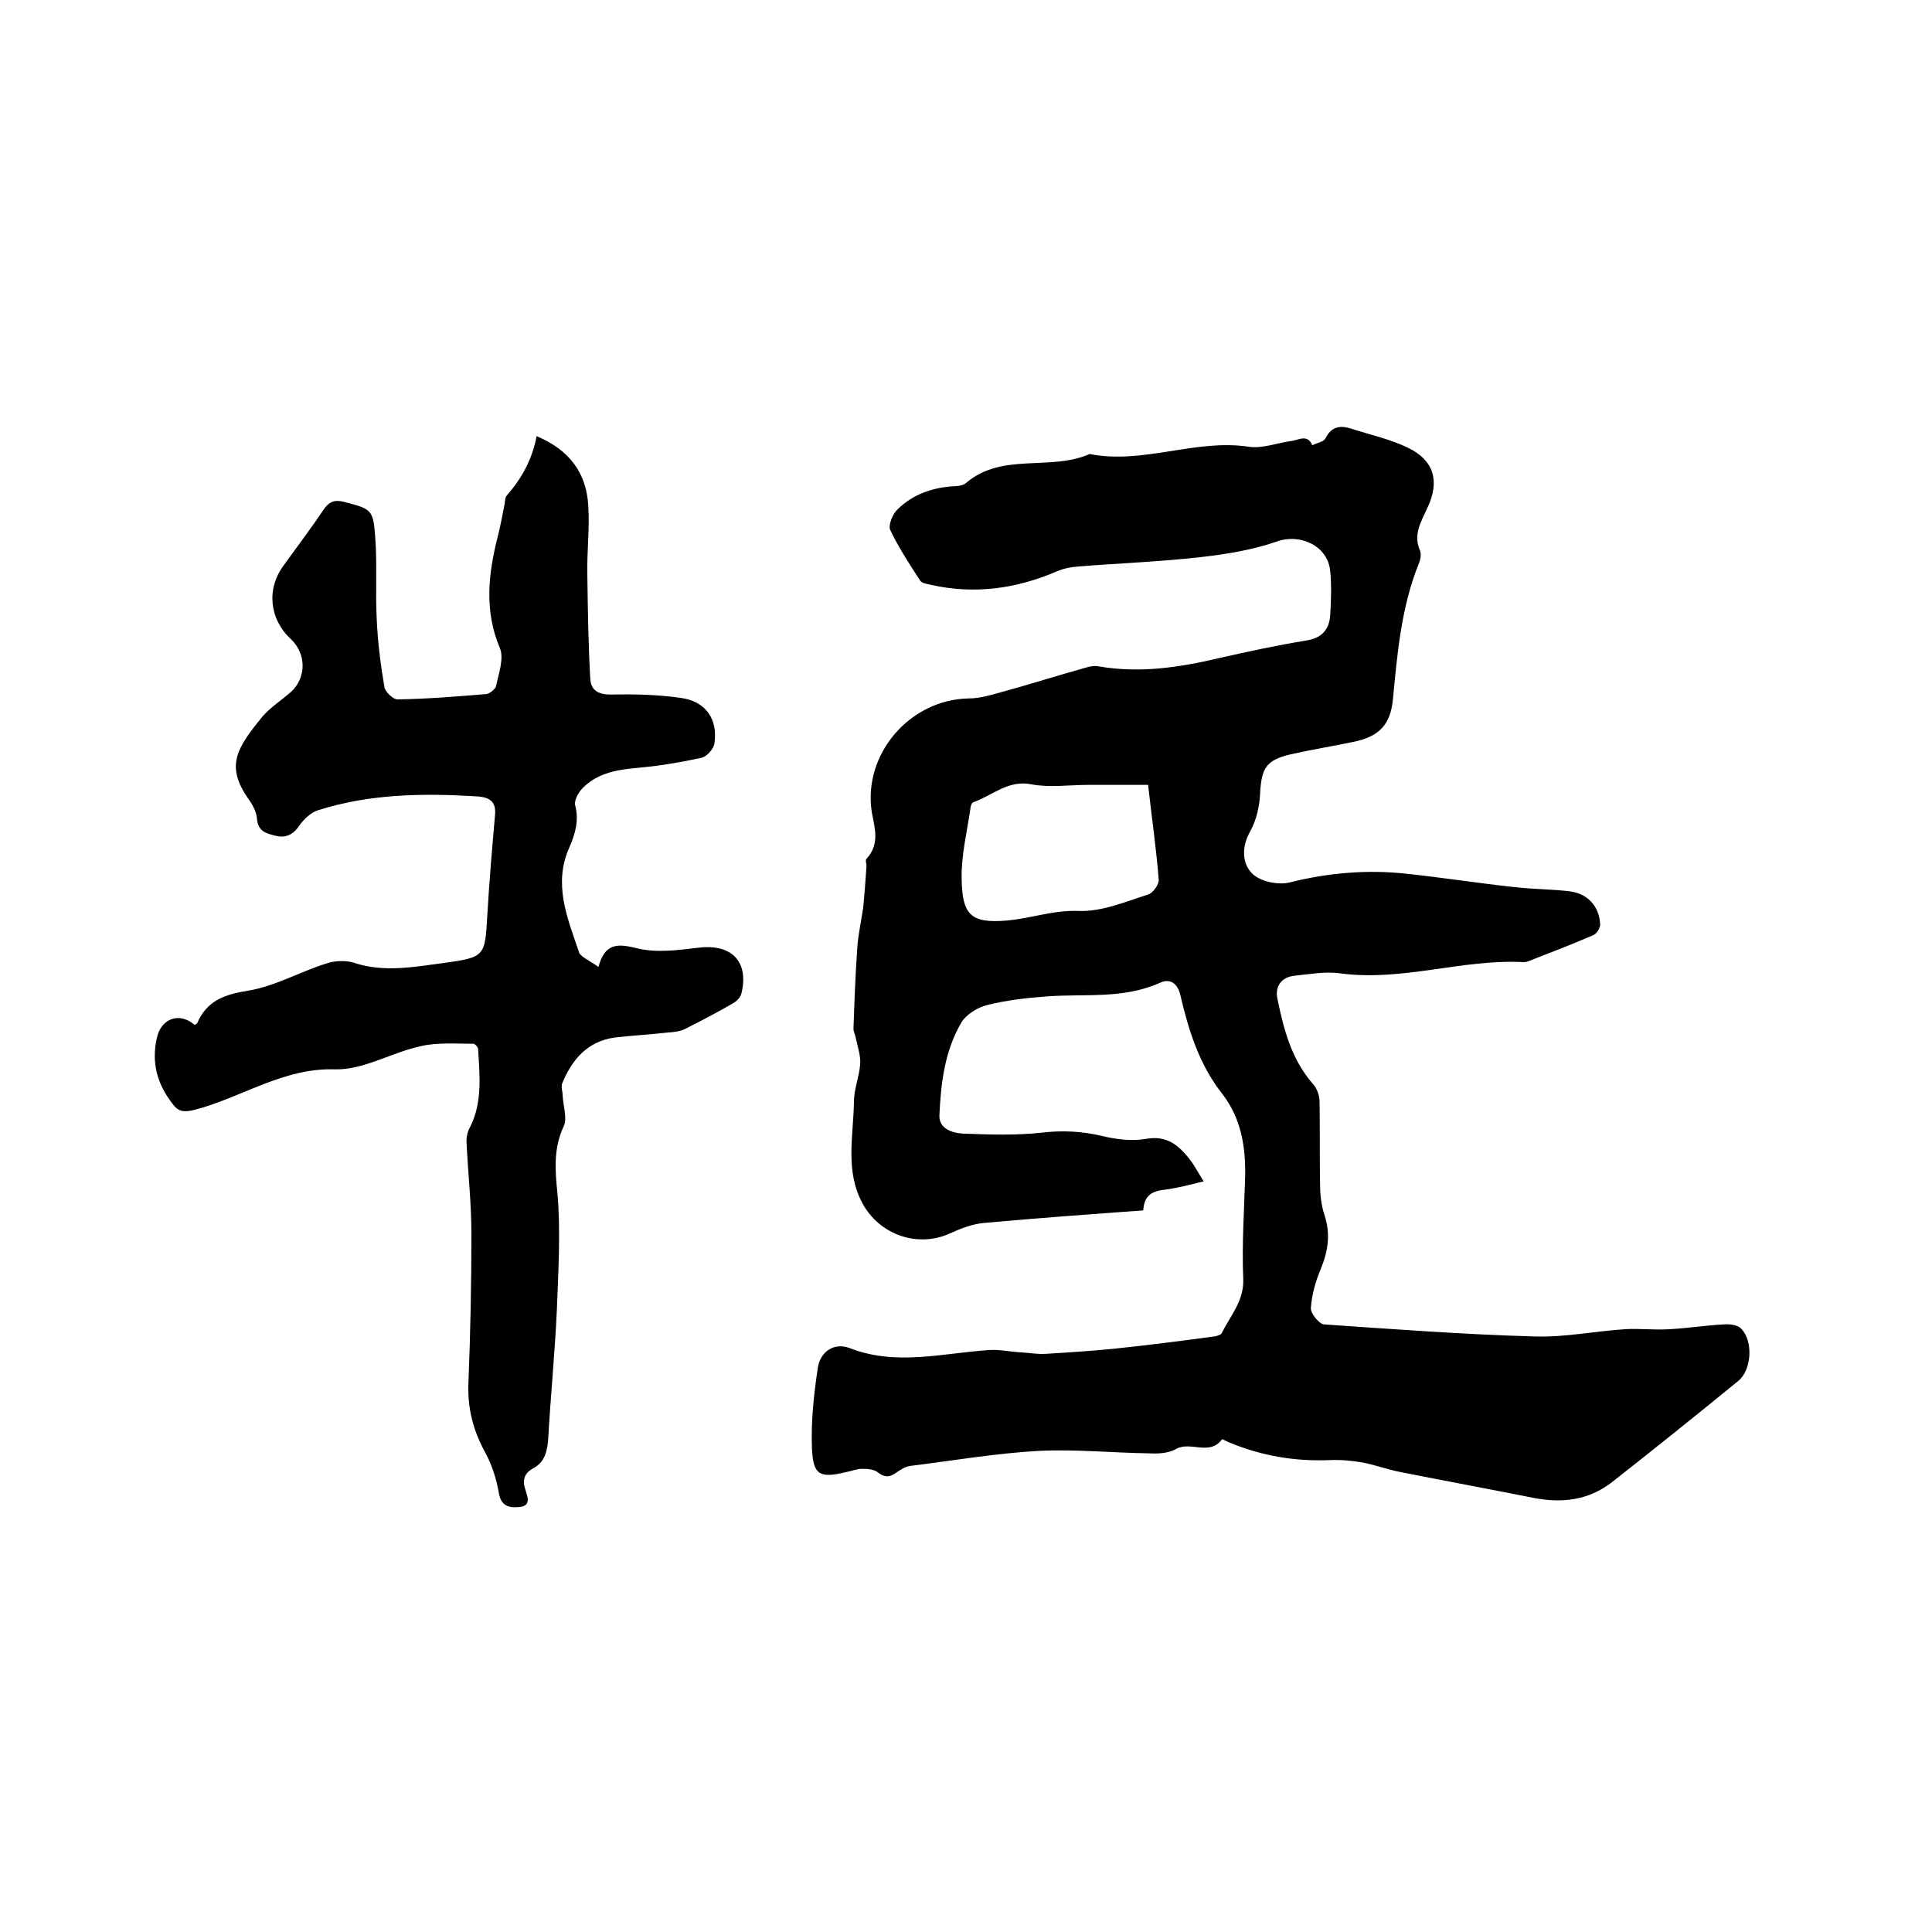 <svg enable-background="new 0 0 400 400" viewBox="0 0 400 400" xmlns="http://www.w3.org/2000/svg"><path d="m249.2 244.6c-3 .7-5.5 1.4-8 1.7s-4.3 1-4.5 4.3c-11 .8-22 1.6-33 2.6-2.4.2-4.9 1.2-7.1 2.2-6.7 3-14.5.2-18-6.2-3.7-6.8-1.9-14-1.8-21.1 0-2.6 1.1-5.2 1.3-7.8.1-1.7-.5-3.5-.9-5.3-.1-.7-.5-1.4-.5-2 .2-5.6.4-11.3.8-16.9.2-2.7.8-5.4 1.2-8.1.3-2.9.5-5.8.7-8.7 0-.5-.3-1.2 0-1.5 2.8-3 1.7-6.4 1.1-9.6-1.9-12.1 7.9-23.4 20.1-23.6 2.3 0 4.5-.7 6.7-1.3 5.9-1.6 11.8-3.5 17.6-5.1.9-.3 1.9-.4 2.8-.2 8.3 1.4 16.4.2 24.5-1.7 6.1-1.4 12.2-2.7 18.3-3.7 3.2-.5 4.7-2.3 4.9-5.2.2-3.1.3-6.2 0-9.2-.5-5.2-6.2-7.8-11-6.1-4.9 1.7-10.2 2.6-15.4 3.2-8.6 1-17.3 1.3-25.9 2-1.4.1-2.9.4-4.3 1-8.4 3.6-17 4.8-26 2.8-.8-.2-1.9-.3-2.3-.9-2.2-3.4-4.5-6.9-6.2-10.5-.4-.9.4-3 1.3-4 2.8-2.9 6.4-4.4 10.4-4.9 1.4-.2 3.1 0 4-.8 7.5-6.4 17.4-2.4 25.6-6 11.1 2.2 21.9-3.2 33-1.5 2.8.4 5.8-.8 8.8-1.2 1.5-.2 3.3-1.5 4.3.9.9-.5 2.3-.7 2.7-1.4 1.2-2.4 2.9-2.8 5.2-2.1 4 1.3 8.2 2.2 11.9 4 5.4 2.6 6.6 6.9 4.1 12.3-1.3 2.9-3.1 5.6-1.6 9 .3.8.1 1.9-.3 2.8-3.6 9-4.4 18.5-5.3 27.9-.5 5.3-2.8 7.8-8.2 8.9-4.3.9-8.7 1.6-13.1 2.6-5 1.2-5.9 2.9-6.2 7.9-.1 2.8-.8 5.8-2.1 8.1-1.8 3.2-1.6 6.6.4 8.6 1.6 1.7 5.4 2.5 7.8 1.9 8-2 16.1-2.7 24.2-1.8 7.6.8 15.1 2 22.7 2.8 3.6.4 7.2.4 10.8.8 3.9.4 6.4 3 6.6 6.9 0 .7-.7 1.9-1.4 2.2-4.4 1.9-8.8 3.6-13.2 5.3-.4.2-.8.3-1.2.3-12.8-.7-25.2 4.1-38.2 2.3-3-.4-6.1.2-9.2.5-2.9.3-4.2 2.3-3.6 4.9 1.3 6.3 2.9 12.5 7.4 17.6.8.9 1.3 2.4 1.3 3.6.1 5.6 0 11.2.1 16.8 0 2.2.2 4.5.9 6.6 1.3 3.9.8 7.4-.7 11.1-1.1 2.6-1.9 5.4-2.1 8.2-.1 1.1 1.7 3.3 2.7 3.4 14.5 1 29.1 2.1 43.7 2.5 6.2.2 12.4-1.1 18.6-1.5 3-.2 6.1.2 9.2 0 3.8-.2 7.5-.8 11.3-1 1.2-.1 2.9.1 3.6.9 2.5 2.5 2.2 8.5-.6 10.8-8.7 7.1-17.4 14.1-26.2 21-4.8 3.7-10.3 4.4-16.3 3.2-9.1-1.8-18.2-3.5-27.3-5.3-2.7-.5-5.3-1.5-8-2-2.2-.4-4.6-.6-6.8-.5-7.3.3-14.2-.9-20.9-3.7-.5-.2-1.3-.7-1.4-.6-2.6 3.5-6.5.3-9.5 2-1.6.9-3.7 1-5.5.9-7.7-.1-15.4-.9-23.1-.5-8.8.5-17.6 2-26.4 3.1-1.1.1-2.2.9-3.1 1.5-1.3.9-2.3.9-3.7-.2-.8-.6-2.1-.7-3.2-.7s-2.3.5-3.4.7c-5.4 1.3-6.8.6-7-5.1-.2-5.5.4-11 1.2-16.4.5-3.5 3.4-5.4 6.6-4.2 9.7 3.8 19.4 1 29.1.4 2.2-.1 4.3.4 6.5.5 1.7.1 3.3.4 5 .3 4.8-.3 9.7-.6 14.5-1.1 6.8-.7 13.6-1.6 20.4-2.5.6-.1 1.4-.3 1.6-.8 1.8-3.6 4.6-6.6 4.4-11.2-.3-7.1.2-14.2.4-21.3.1-6.2-.9-12-4.8-17-4.7-6-6.9-13-8.6-20.3-.6-2.6-2.2-3.6-4.3-2.6-7.6 3.4-15.6 2.2-23.4 2.8-4.2.3-8.4.8-12.4 1.8-1.9.5-4.2 1.9-5.2 3.5-3.5 5.9-4.3 12.6-4.6 19.2-.2 2.9 2.7 3.8 4.9 3.9 5.4.2 10.9.4 16.3-.2 4.3-.5 8.3-.3 12.5.7 2.9.7 6.2 1.1 9 .6 4.4-.8 6.8 1.3 9.1 4.2.8 1 1.5 2.3 2.9 4.6zm-11.5-82.1c-4.1 0-8.3 0-12.4 0-3.9 0-7.9.6-11.7-.1-4.9-1-8.1 2.3-12.1 3.7-.3.1-.6.9-.6 1.4-.7 4.8-1.9 9.6-1.8 14.4.1 7.4 1.8 9.3 9.2 8.7 5-.4 9.7-2.2 15-2 4.8.2 9.7-1.9 14.4-3.4 1-.3 2.3-2.1 2.2-3.1-.5-6.3-1.4-12.5-2.2-19.6z"/><path d="m123.9 200.2c1.4-5.2 4.2-4.8 8.3-3.8 3.9.9 8.4.3 12.5-.2 6.8-.8 10.4 2.9 8.8 9.5-.2.8-1 1.6-1.7 2-3.3 1.9-6.7 3.7-10.1 5.4-1.1.5-2.4.6-3.7.7-3.6.4-7.2.6-10.7 1-5.7.8-8.9 4.6-10.9 9.5-.3.7.1 1.7.1 2.6.1 2.1 1 4.6.2 6.3-2.1 4.5-1.8 8.9-1.3 13.7.7 8 .2 16.1-.1 24.1-.4 9-1.3 17.9-1.8 26.9-.2 2.6-.7 4.8-3.1 6.1-1.9 1-2.3 2.5-1.6 4.5.4 1.3 1.2 3.2-1.1 3.5-1.9.2-3.9.1-4.4-2.8s-1.4-5.8-2.8-8.4c-2.6-4.7-3.8-9.5-3.5-14.9.4-10.1.6-20.3.6-30.5 0-6.2-.7-12.5-1-18.7-.1-1.2.2-2.5.8-3.5 2.5-5.1 1.9-10.5 1.6-15.9 0-.5-.7-1.3-1.1-1.2-3.6 0-7.4-.3-10.8.5-6 1.3-11.8 4.9-17.6 4.8-10.9-.4-19.5 5.9-29.3 8.4-2.1.5-3.3.4-4.5-1.3-3.2-4.1-4.4-8.6-3.2-13.7.9-4 4.7-5.3 7.8-2.6.2-.1.4-.2.5-.3 2-4.7 5.6-6 10.6-6.8 5.5-.9 10.7-3.9 16.1-5.6 1.7-.6 4-.7 5.7-.2 6.2 2.1 12.4.9 18.5.1 8.8-1.2 8.7-1.4 9.2-10 .4-7 1-13.9 1.6-20.8.2-2.6-1.1-3.5-3.5-3.7-11.2-.7-22.4-.6-33.3 2.9-1.4.5-2.8 1.8-3.7 3.1-1.3 1.9-2.8 2.7-5.1 2.1-2-.5-3.5-1-3.7-3.5-.1-1.4-.9-2.9-1.7-4-4.9-6.9-2.5-10.6 2.8-17.1 1.7-2 4-3.4 6-5.2 3.2-3 3.1-7.9-.1-10.9-4.4-4.1-5.1-10.3-1.5-15.2 2.8-3.9 5.7-7.7 8.3-11.6 1.1-1.6 2.2-2.1 4.2-1.6 5.7 1.5 6.1 1.5 6.5 7.5.4 5.6 0 11.2.3 16.8.2 4.7.8 9.5 1.6 14.1.2 1 1.9 2.6 2.8 2.5 6.1-.1 12.2-.6 18.3-1.1.7-.1 1.8-1 2-1.6.5-2.6 1.7-5.7.8-7.9-3.3-7.8-2.4-15.5-.4-23.3.5-2 .9-4.1 1.3-6.2.2-.7.1-1.6.5-2.1 3.1-3.5 5.3-7.5 6.2-12.3 6.9 2.9 10.3 7.7 10.7 14.4.3 4.7-.3 9.5-.2 14.2.1 7.2.2 14.3.6 21.5.1 2.5 1.6 3.4 4.3 3.4 4.8-.1 9.7 0 14.5.7 5.1.7 7.7 4.4 6.9 9.5-.2 1.1-1.6 2.7-2.7 2.9-4.1.9-8.3 1.6-12.4 2-4.5.4-8.9.9-12.2 4.3-.9.9-1.8 2.6-1.5 3.6.8 3.1 0 5.8-1.2 8.6-3.4 7.5-.5 14.5 1.9 21.5.1 1.1 2.2 1.9 4.1 3.3z"/></svg>